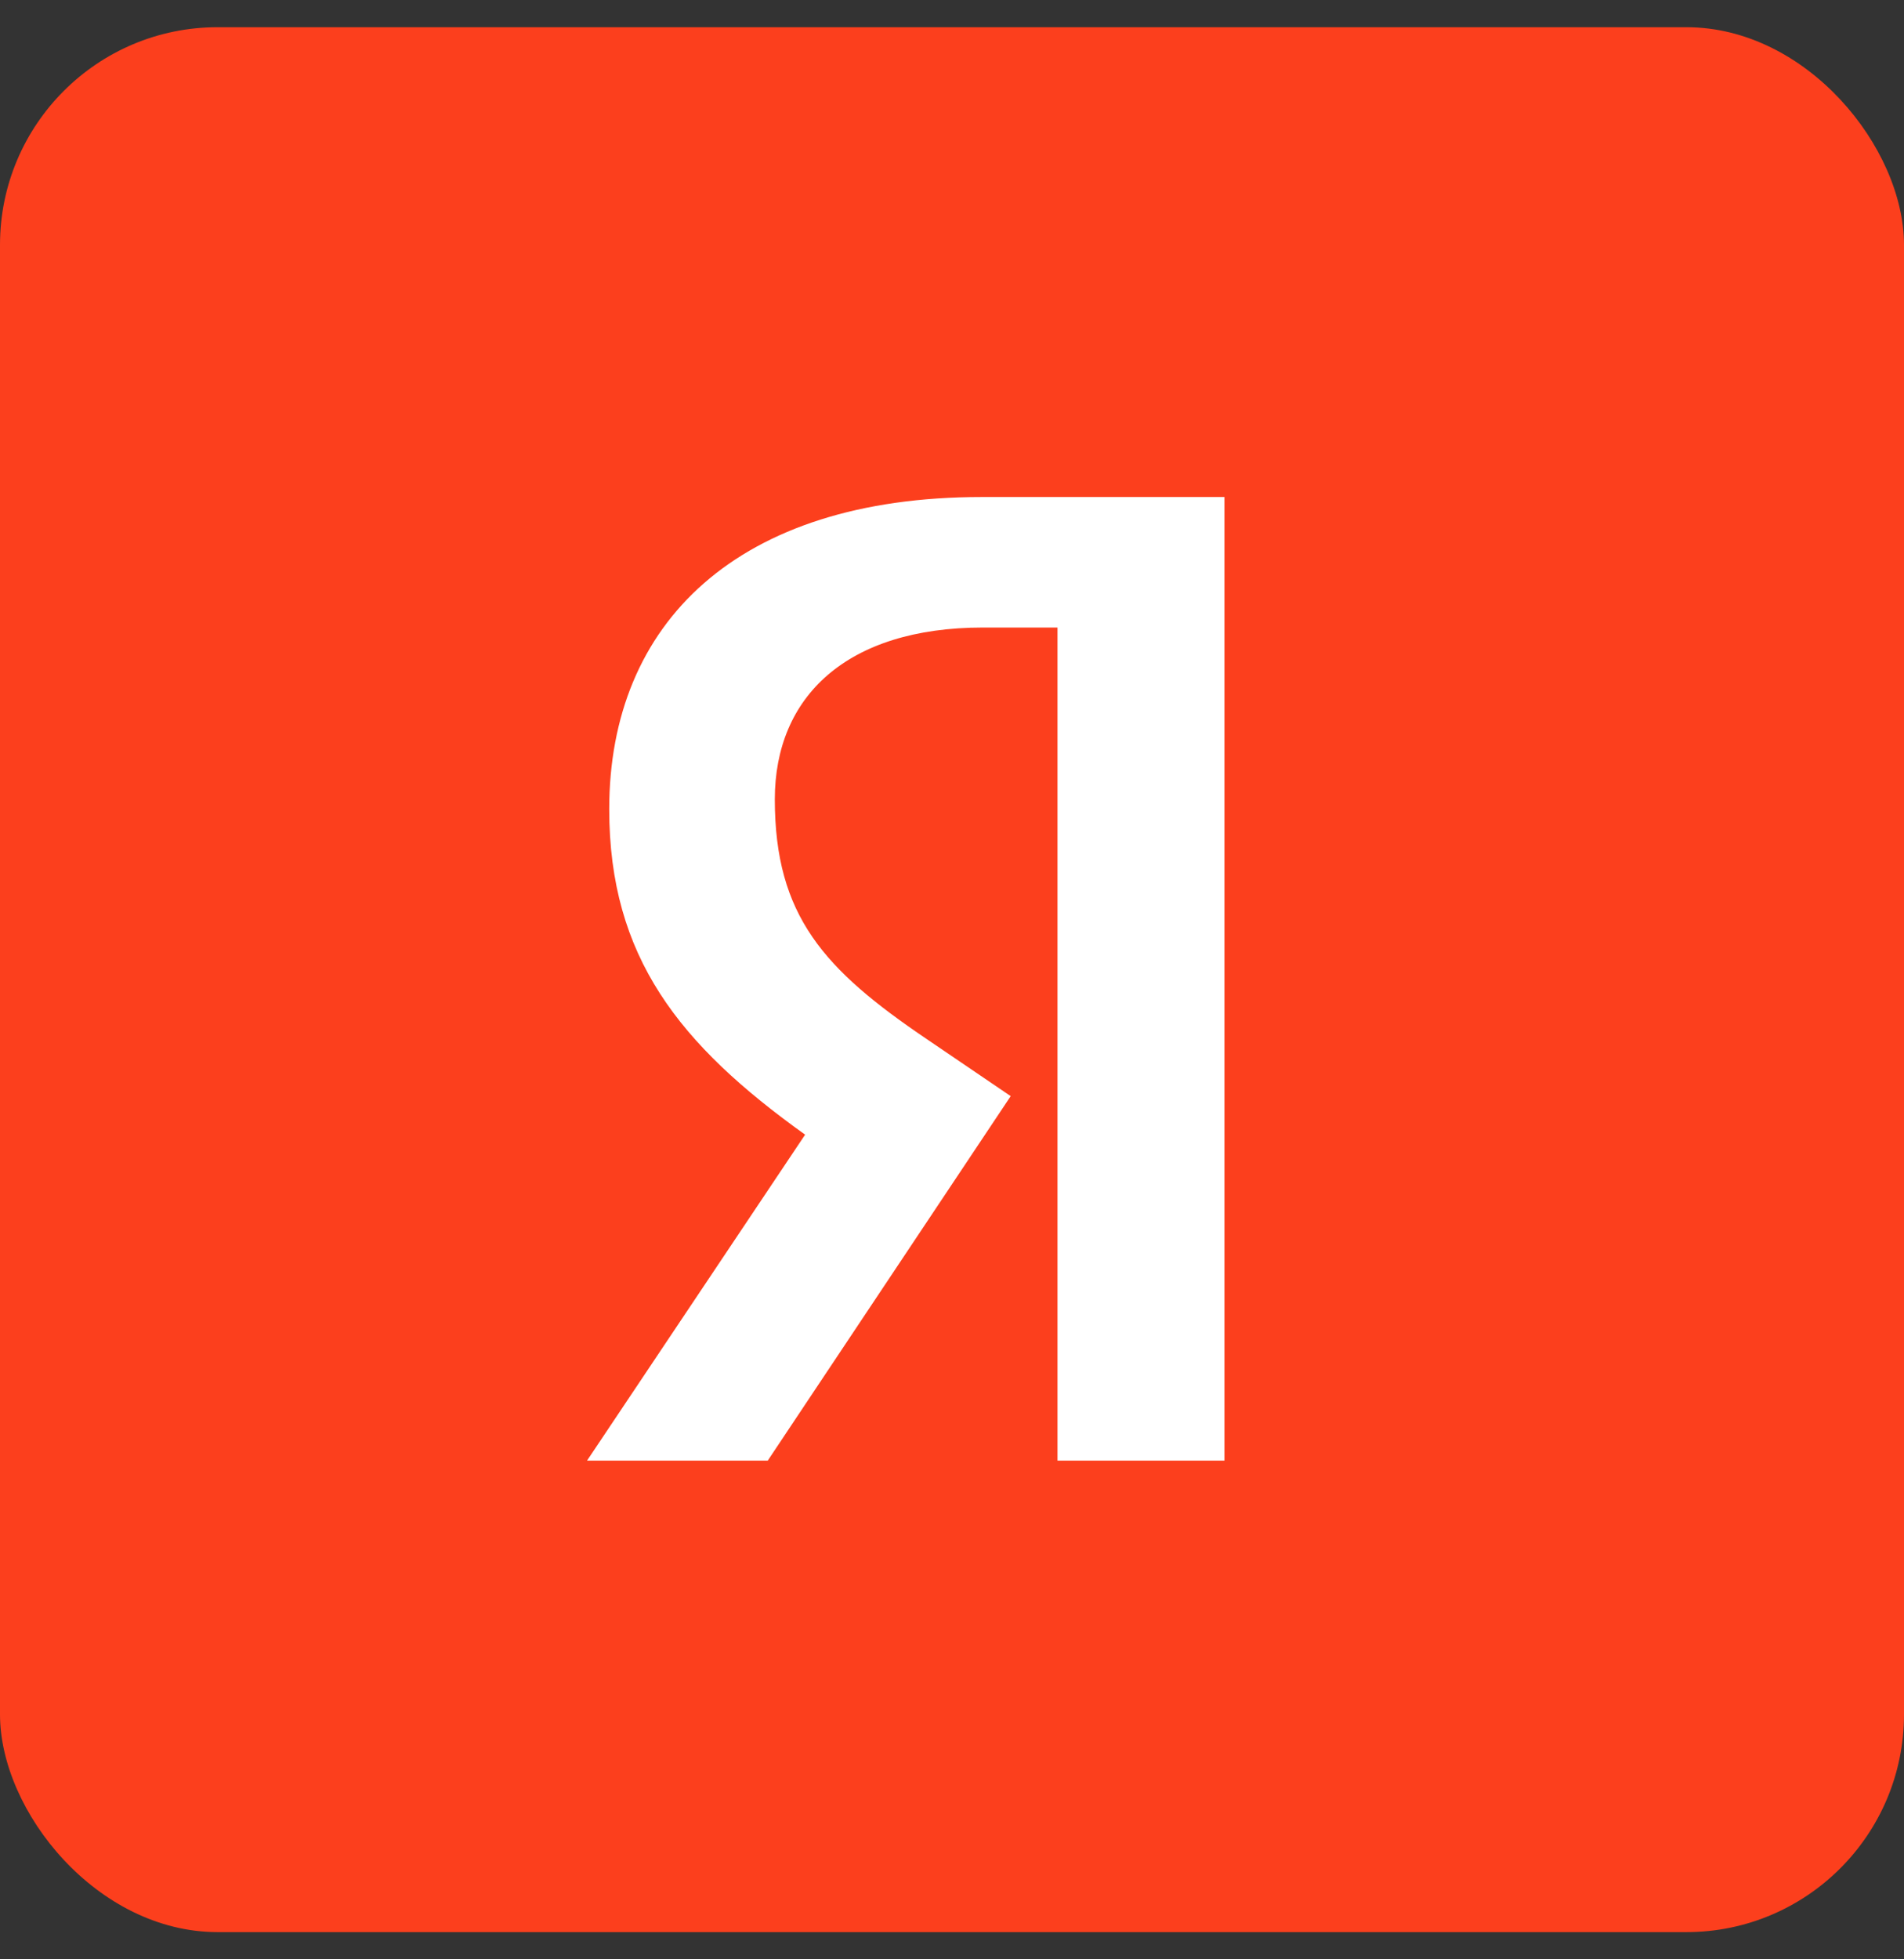 <svg width="35" height="36" viewBox="0 0 35 36" fill="none" xmlns="http://www.w3.org/2000/svg">
<rect x="0" y="0" width="35" height="36" fill="#333333" stroke="none"/>
<rect y="0.5" width="35" height="35" rx="4" fill="#FC3F1D"/>
<path d="M8.47 7.097H26.354V28.765H8.47V7.097Z" fill="white"/>
<path d="M17.515 3.125C9.294 3.125 2.625 9.797 2.625 17.997C2.625 26.222 9.294 32.875 17.515 32.875C25.706 32.875 32.375 26.222 32.375 17.997C32.375 9.797 25.706 3.125 17.515 3.125ZM19.439 26.837V11.53H18.072C15.561 11.53 14.243 12.803 14.243 14.686C14.243 16.829 15.152 17.817 17.033 19.09L18.579 20.14L14.113 26.837H10.791L14.8 20.848C12.492 19.196 11.199 17.587 11.199 14.866C11.199 11.449 13.556 9.132 18.047 9.132H22.508V26.837H19.439Z" fill="#FC3F1D"/>
</svg>
